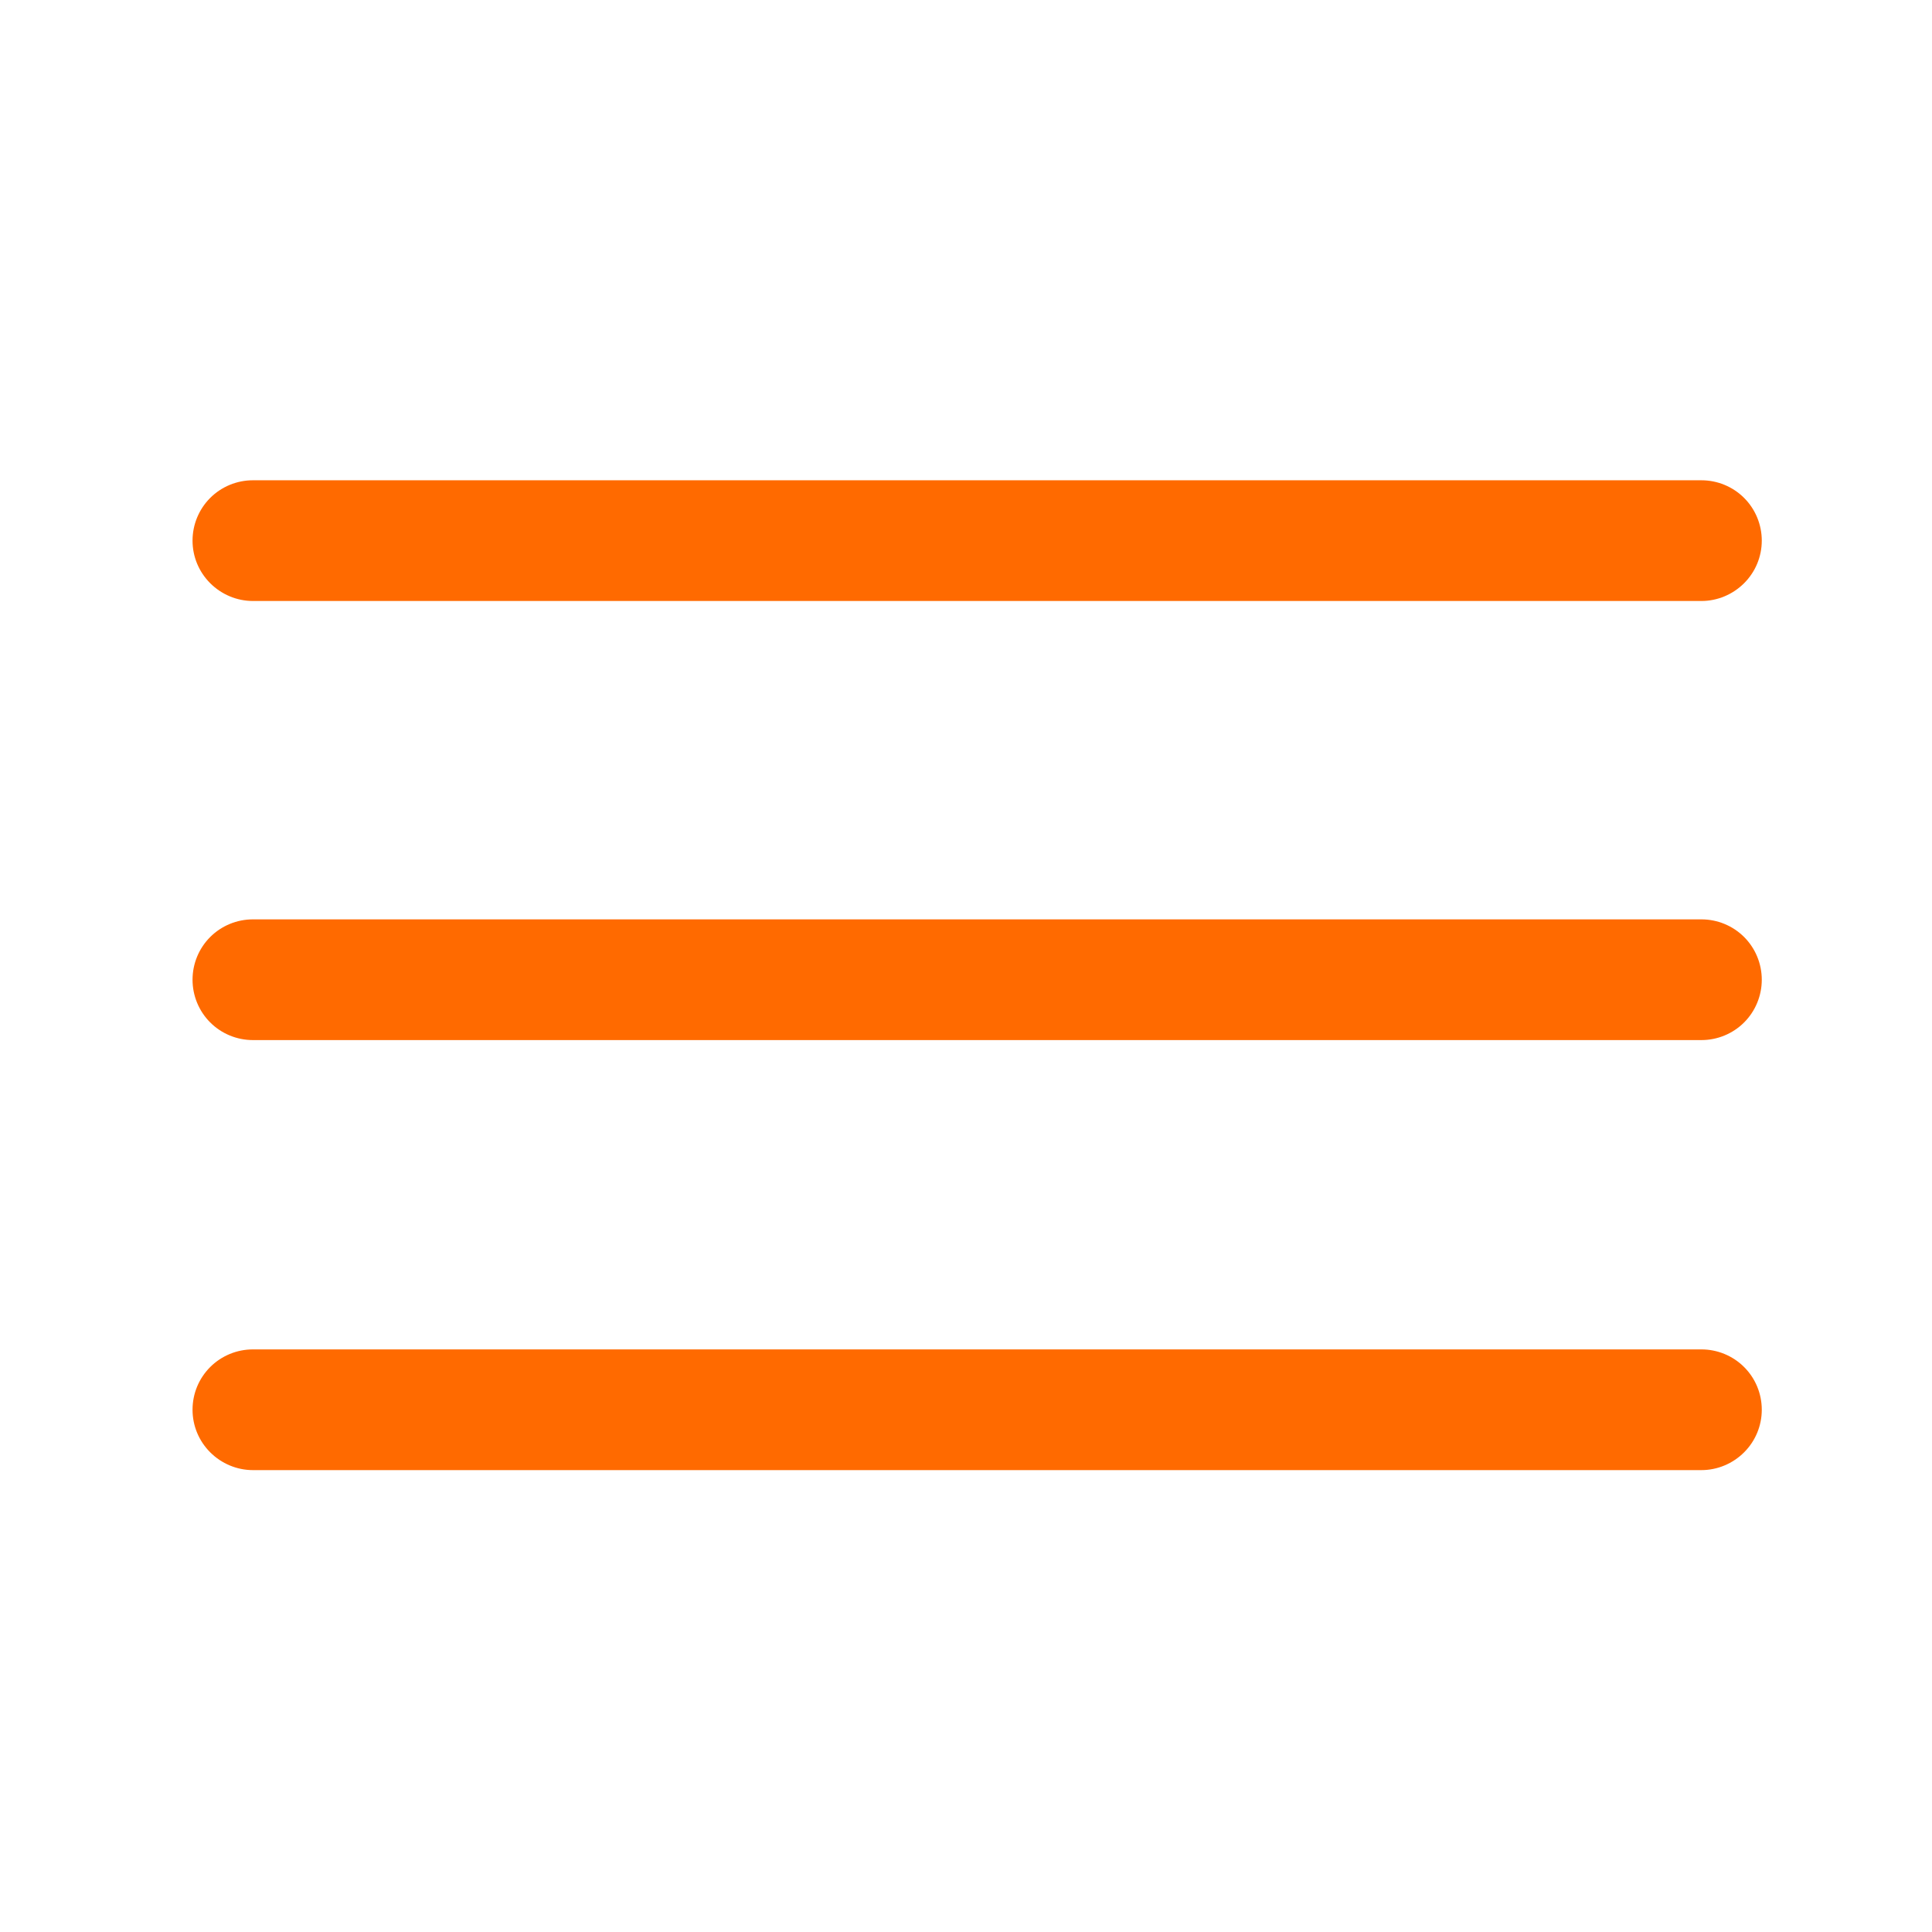 <?xml version="1.0" encoding="UTF-8"?>
<svg xmlns="http://www.w3.org/2000/svg" xmlns:xlink="http://www.w3.org/1999/xlink" width="50px" height="50px" viewBox="0 0 50 50" version="1.1">
<g id="surface1">
<path style="fill-rule:nonzero;fill:rgb(100%,41.569%,0%);fill-opacity:1;stroke-width:0.001;stroke-linecap:butt;stroke-linejoin:miter;stroke:rgb(100%,41.569%,0%);stroke-opacity:1;stroke-miterlimit:4;" d="M 56.38 19.915 L 8.38 19.915 C 7.85 19.915 7.34 19.7 6.965 19.325 C 6.59 18.95 6.38 18.445 6.38 17.915 C 6.38 17.385 6.59 16.875 6.965 16.5 C 7.34 16.125 7.85 15.915 8.38 15.915 L 56.38 15.915 C 56.91 15.915 57.42 16.125 57.795 16.5 C 58.17 16.875 58.38 17.385 58.38 17.915 C 58.38 18.445 58.17 18.95 57.795 19.325 C 57.42 19.7 56.91 19.915 56.38 19.915 Z M 56.38 19.915 " transform="matrix(0.781,0,0,0.781,0,0)"/>
<path style="fill-rule:nonzero;fill:rgb(100%,41.569%,0%);fill-opacity:1;stroke-width:0.001;stroke-linecap:butt;stroke-linejoin:miter;stroke:rgb(100%,41.569%,0%);stroke-opacity:1;stroke-miterlimit:4;" d="M 56.38 34.465 L 8.38 34.465 C 7.85 34.465 7.34 34.255 6.965 33.88 C 6.59 33.505 6.38 32.995 6.38 32.465 C 6.38 31.935 6.59 31.425 6.965 31.05 C 7.34 30.675 7.85 30.465 8.38 30.465 L 56.38 30.465 C 56.91 30.465 57.42 30.675 57.795 31.05 C 58.17 31.425 58.38 31.935 58.38 32.465 C 58.38 32.995 58.17 33.505 57.795 33.88 C 57.42 34.255 56.91 34.465 56.38 34.465 Z M 56.38 34.465 " transform="matrix(0.781,0,0,0.781,0,0)"/>
<path style="fill-rule:nonzero;fill:rgb(100%,41.569%,0%);fill-opacity:1;stroke-width:0.001;stroke-linecap:butt;stroke-linejoin:miter;stroke:rgb(100%,41.569%,0%);stroke-opacity:1;stroke-miterlimit:4;" d="M 56.38 48.715 L 8.38 48.715 C 7.85 48.715 7.34 48.5 6.965 48.125 C 6.59 47.75 6.38 47.245 6.38 46.715 C 6.38 46.18 6.59 45.675 6.965 45.3 C 7.34 44.925 7.85 44.715 8.38 44.715 L 56.38 44.715 C 56.91 44.715 57.42 44.925 57.795 45.3 C 58.17 45.675 58.38 46.18 58.38 46.715 C 58.38 47.245 58.17 47.75 57.795 48.125 C 57.42 48.5 56.91 48.715 56.38 48.715 Z M 56.38 48.715 " transform="matrix(0.781,0,0,0.781,0,0)"/>
</g>
</svg>
